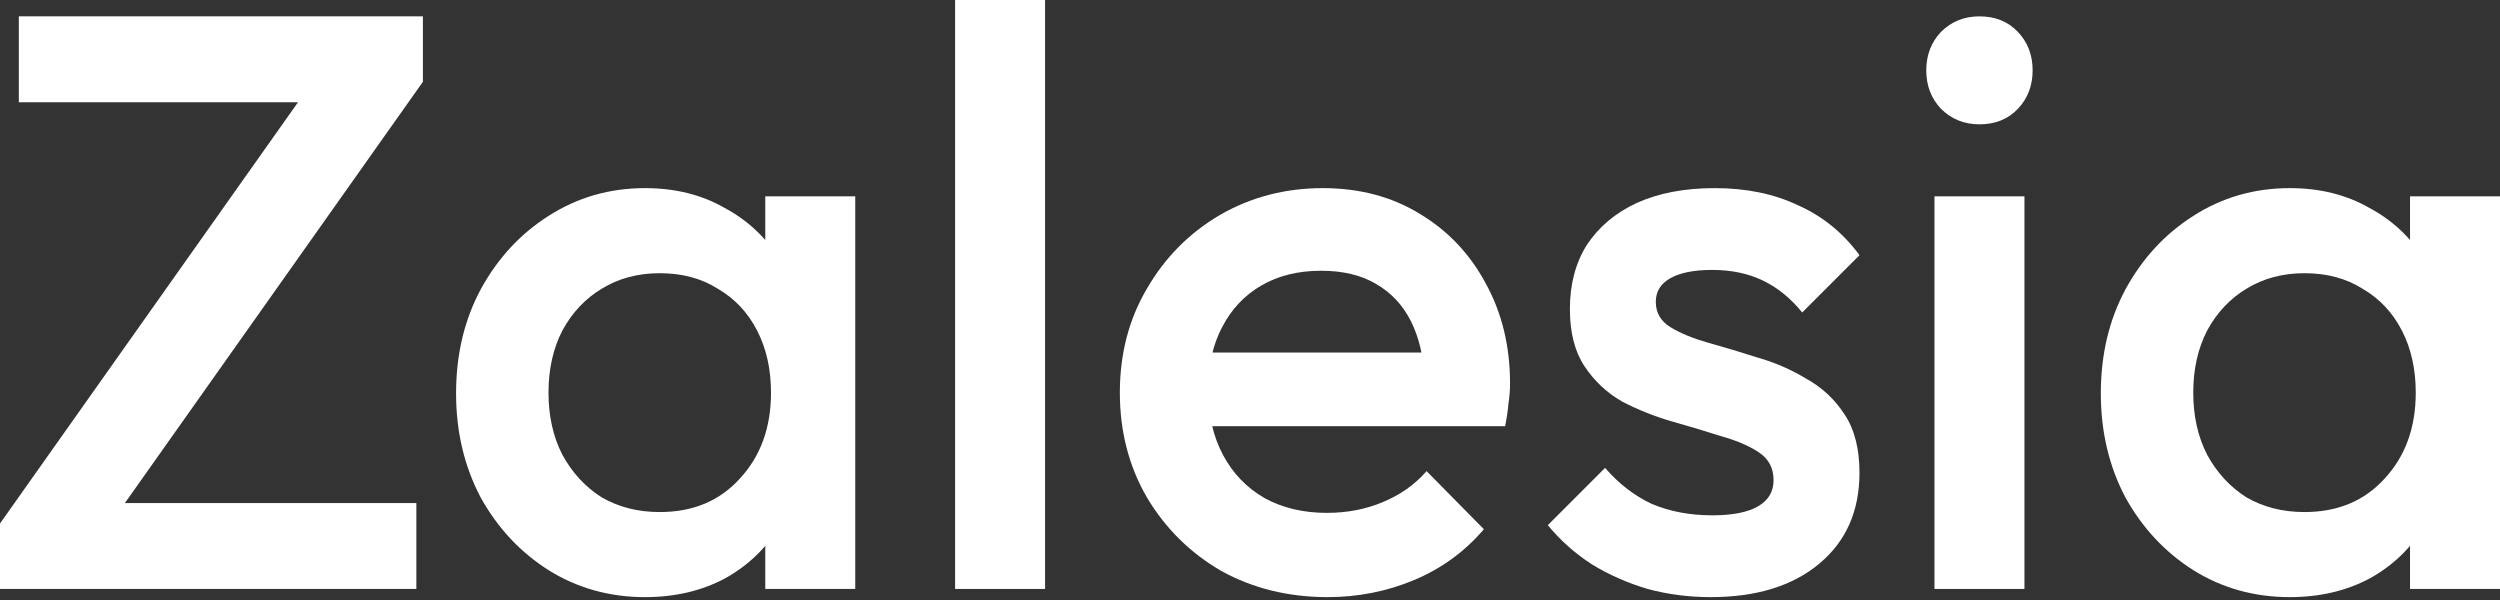 <svg width="100" height="24" viewBox="0 0 100 24" fill="none" xmlns="http://www.w3.org/2000/svg">
<rect x="0" y="0" width="100" height="24" fill="#333333" stroke="none"/>
<path d="M91.591 23.885C90.173 23.885 88.886 23.525 87.73 22.805C86.596 22.085 85.691 21.115 85.014 19.893C84.36 18.65 84.033 17.265 84.033 15.738C84.033 14.189 84.36 12.804 85.014 11.583C85.691 10.339 86.596 9.358 87.73 8.638C88.886 7.896 90.173 7.525 91.591 7.525C92.791 7.525 93.849 7.787 94.765 8.311C95.703 8.812 96.445 9.51 96.99 10.405C97.535 11.299 97.808 12.313 97.808 13.448V17.963C97.808 19.097 97.535 20.111 96.99 21.006C96.466 21.9 95.736 22.609 94.798 23.133C93.86 23.634 92.791 23.885 91.591 23.885ZM92.18 20.482C93.511 20.482 94.579 20.035 95.387 19.141C96.216 18.247 96.63 17.101 96.63 15.705C96.63 14.767 96.445 13.938 96.074 13.219C95.703 12.499 95.179 11.943 94.503 11.55C93.849 11.135 93.074 10.928 92.18 10.928C91.308 10.928 90.533 11.135 89.857 11.55C89.203 11.943 88.679 12.499 88.287 13.219C87.916 13.938 87.73 14.767 87.73 15.705C87.73 16.643 87.916 17.472 88.287 18.192C88.679 18.912 89.203 19.479 89.857 19.893C90.533 20.286 91.308 20.482 92.18 20.482ZM96.401 23.558V19.337L97.023 15.509L96.401 11.713V7.853H100V23.558H96.401Z" fill="white"/>
<path d="M77.379 23.558V7.853H80.978V23.558H77.379Z" fill="white"/>
<path d="M68.424 23.885C67.551 23.885 66.712 23.776 65.904 23.558C65.097 23.318 64.356 22.991 63.679 22.576C63.003 22.14 62.414 21.617 61.913 21.006L64.203 18.715C64.748 19.348 65.37 19.828 66.068 20.155C66.788 20.46 67.595 20.613 68.489 20.613C69.296 20.613 69.907 20.493 70.322 20.253C70.736 20.013 70.943 19.664 70.943 19.206C70.943 18.726 70.747 18.355 70.354 18.094C69.962 17.832 69.449 17.614 68.816 17.439C68.206 17.243 67.551 17.047 66.853 16.85C66.177 16.654 65.523 16.392 64.89 16.065C64.279 15.716 63.778 15.247 63.385 14.658C62.992 14.069 62.796 13.306 62.796 12.368C62.796 11.364 63.025 10.503 63.483 9.783C63.963 9.063 64.628 8.507 65.479 8.114C66.352 7.722 67.388 7.525 68.587 7.525C69.853 7.525 70.965 7.754 71.925 8.213C72.906 8.649 73.724 9.314 74.379 10.208L72.088 12.499C71.63 11.932 71.107 11.506 70.518 11.223C69.929 10.939 69.253 10.797 68.489 10.797C67.769 10.797 67.213 10.906 66.82 11.124C66.428 11.343 66.232 11.659 66.232 12.073C66.232 12.51 66.428 12.848 66.82 13.088C67.213 13.328 67.715 13.535 68.326 13.709C68.958 13.884 69.613 14.08 70.289 14.298C70.987 14.495 71.641 14.778 72.252 15.149C72.885 15.498 73.397 15.978 73.79 16.589C74.182 17.178 74.379 17.952 74.379 18.912C74.379 20.439 73.844 21.649 72.775 22.544C71.707 23.438 70.256 23.885 68.424 23.885Z" fill="white"/>
<path d="M53.105 23.885C51.535 23.885 50.117 23.536 48.852 22.838C47.608 22.118 46.616 21.137 45.874 19.893C45.154 18.65 44.794 17.254 44.794 15.705C44.794 14.156 45.154 12.771 45.874 11.55C46.594 10.306 47.565 9.325 48.786 8.605C50.029 7.885 51.404 7.525 52.909 7.525C54.37 7.525 55.657 7.863 56.77 8.54C57.904 9.216 58.787 10.143 59.42 11.321C60.074 12.499 60.402 13.84 60.402 15.345C60.402 15.607 60.38 15.88 60.336 16.163C60.314 16.425 60.271 16.72 60.205 17.047H47.314V14.102H58.34L56.999 15.28C56.955 14.32 56.77 13.513 56.443 12.859C56.115 12.204 55.646 11.703 55.036 11.354C54.447 11.005 53.716 10.83 52.843 10.83C51.927 10.83 51.131 11.026 50.455 11.419C49.779 11.812 49.255 12.368 48.884 13.088C48.514 13.786 48.328 14.626 48.328 15.607C48.328 16.589 48.524 17.45 48.917 18.192C49.31 18.934 49.866 19.512 50.586 19.926C51.306 20.319 52.135 20.515 53.072 20.515C53.88 20.515 54.621 20.373 55.297 20.09C55.995 19.806 56.584 19.392 57.064 18.846L59.355 21.169C58.591 22.064 57.664 22.74 56.573 23.198C55.483 23.656 54.327 23.885 53.105 23.885Z" fill="white"/>
<path d="M38.204 23.558V0H41.803V23.558H38.204Z" fill="white"/>
<path d="M25.801 23.885C24.383 23.885 23.096 23.525 21.94 22.805C20.806 22.085 19.901 21.115 19.224 19.893C18.57 18.65 18.243 17.265 18.243 15.738C18.243 14.189 18.57 12.804 19.224 11.583C19.901 10.339 20.806 9.358 21.94 8.638C23.096 7.896 24.383 7.525 25.801 7.525C27.001 7.525 28.058 7.787 28.975 8.311C29.913 8.812 30.654 9.51 31.2 10.405C31.745 11.299 32.018 12.313 32.018 13.448V17.963C32.018 19.097 31.745 20.111 31.2 21.006C30.676 21.9 29.945 22.609 29.007 23.133C28.069 23.634 27.001 23.885 25.801 23.885ZM26.39 20.482C27.72 20.482 28.789 20.035 29.596 19.141C30.425 18.247 30.84 17.101 30.84 15.705C30.84 14.767 30.654 13.938 30.283 13.219C29.913 12.499 29.389 11.943 28.713 11.55C28.058 11.135 27.284 10.928 26.39 10.928C25.517 10.928 24.743 11.135 24.067 11.55C23.412 11.943 22.889 12.499 22.496 13.219C22.125 13.938 21.94 14.767 21.94 15.705C21.94 16.643 22.125 17.472 22.496 18.192C22.889 18.912 23.412 19.479 24.067 19.893C24.743 20.286 25.517 20.482 26.39 20.482ZM30.611 23.558V19.337L31.232 15.509L30.611 11.713V7.853H34.21V23.558H30.611Z" fill="white"/>
<path d="M0 20.94L12.499 3.272H16.916L4.417 20.94H0ZM0 23.558V20.94L3.239 20.122H16.654V23.558H0ZM0.753 4.09V0.654H16.916V3.272L13.644 4.09H0.753Z" fill="white"/>
<path d="M77.64 4.352C78.055 4.766 78.567 4.973 79.178 4.973C79.811 4.973 80.323 4.766 80.716 4.352C81.109 3.937 81.305 3.425 81.305 2.814C81.305 2.203 81.109 1.69 80.716 1.276C80.323 0.862 79.811 0.654 79.178 0.654C78.567 0.654 78.055 0.862 77.64 1.276C77.248 1.69 77.051 2.203 77.051 2.814C77.051 3.425 77.248 3.937 77.64 4.352Z" fill="white"/>
</svg>
